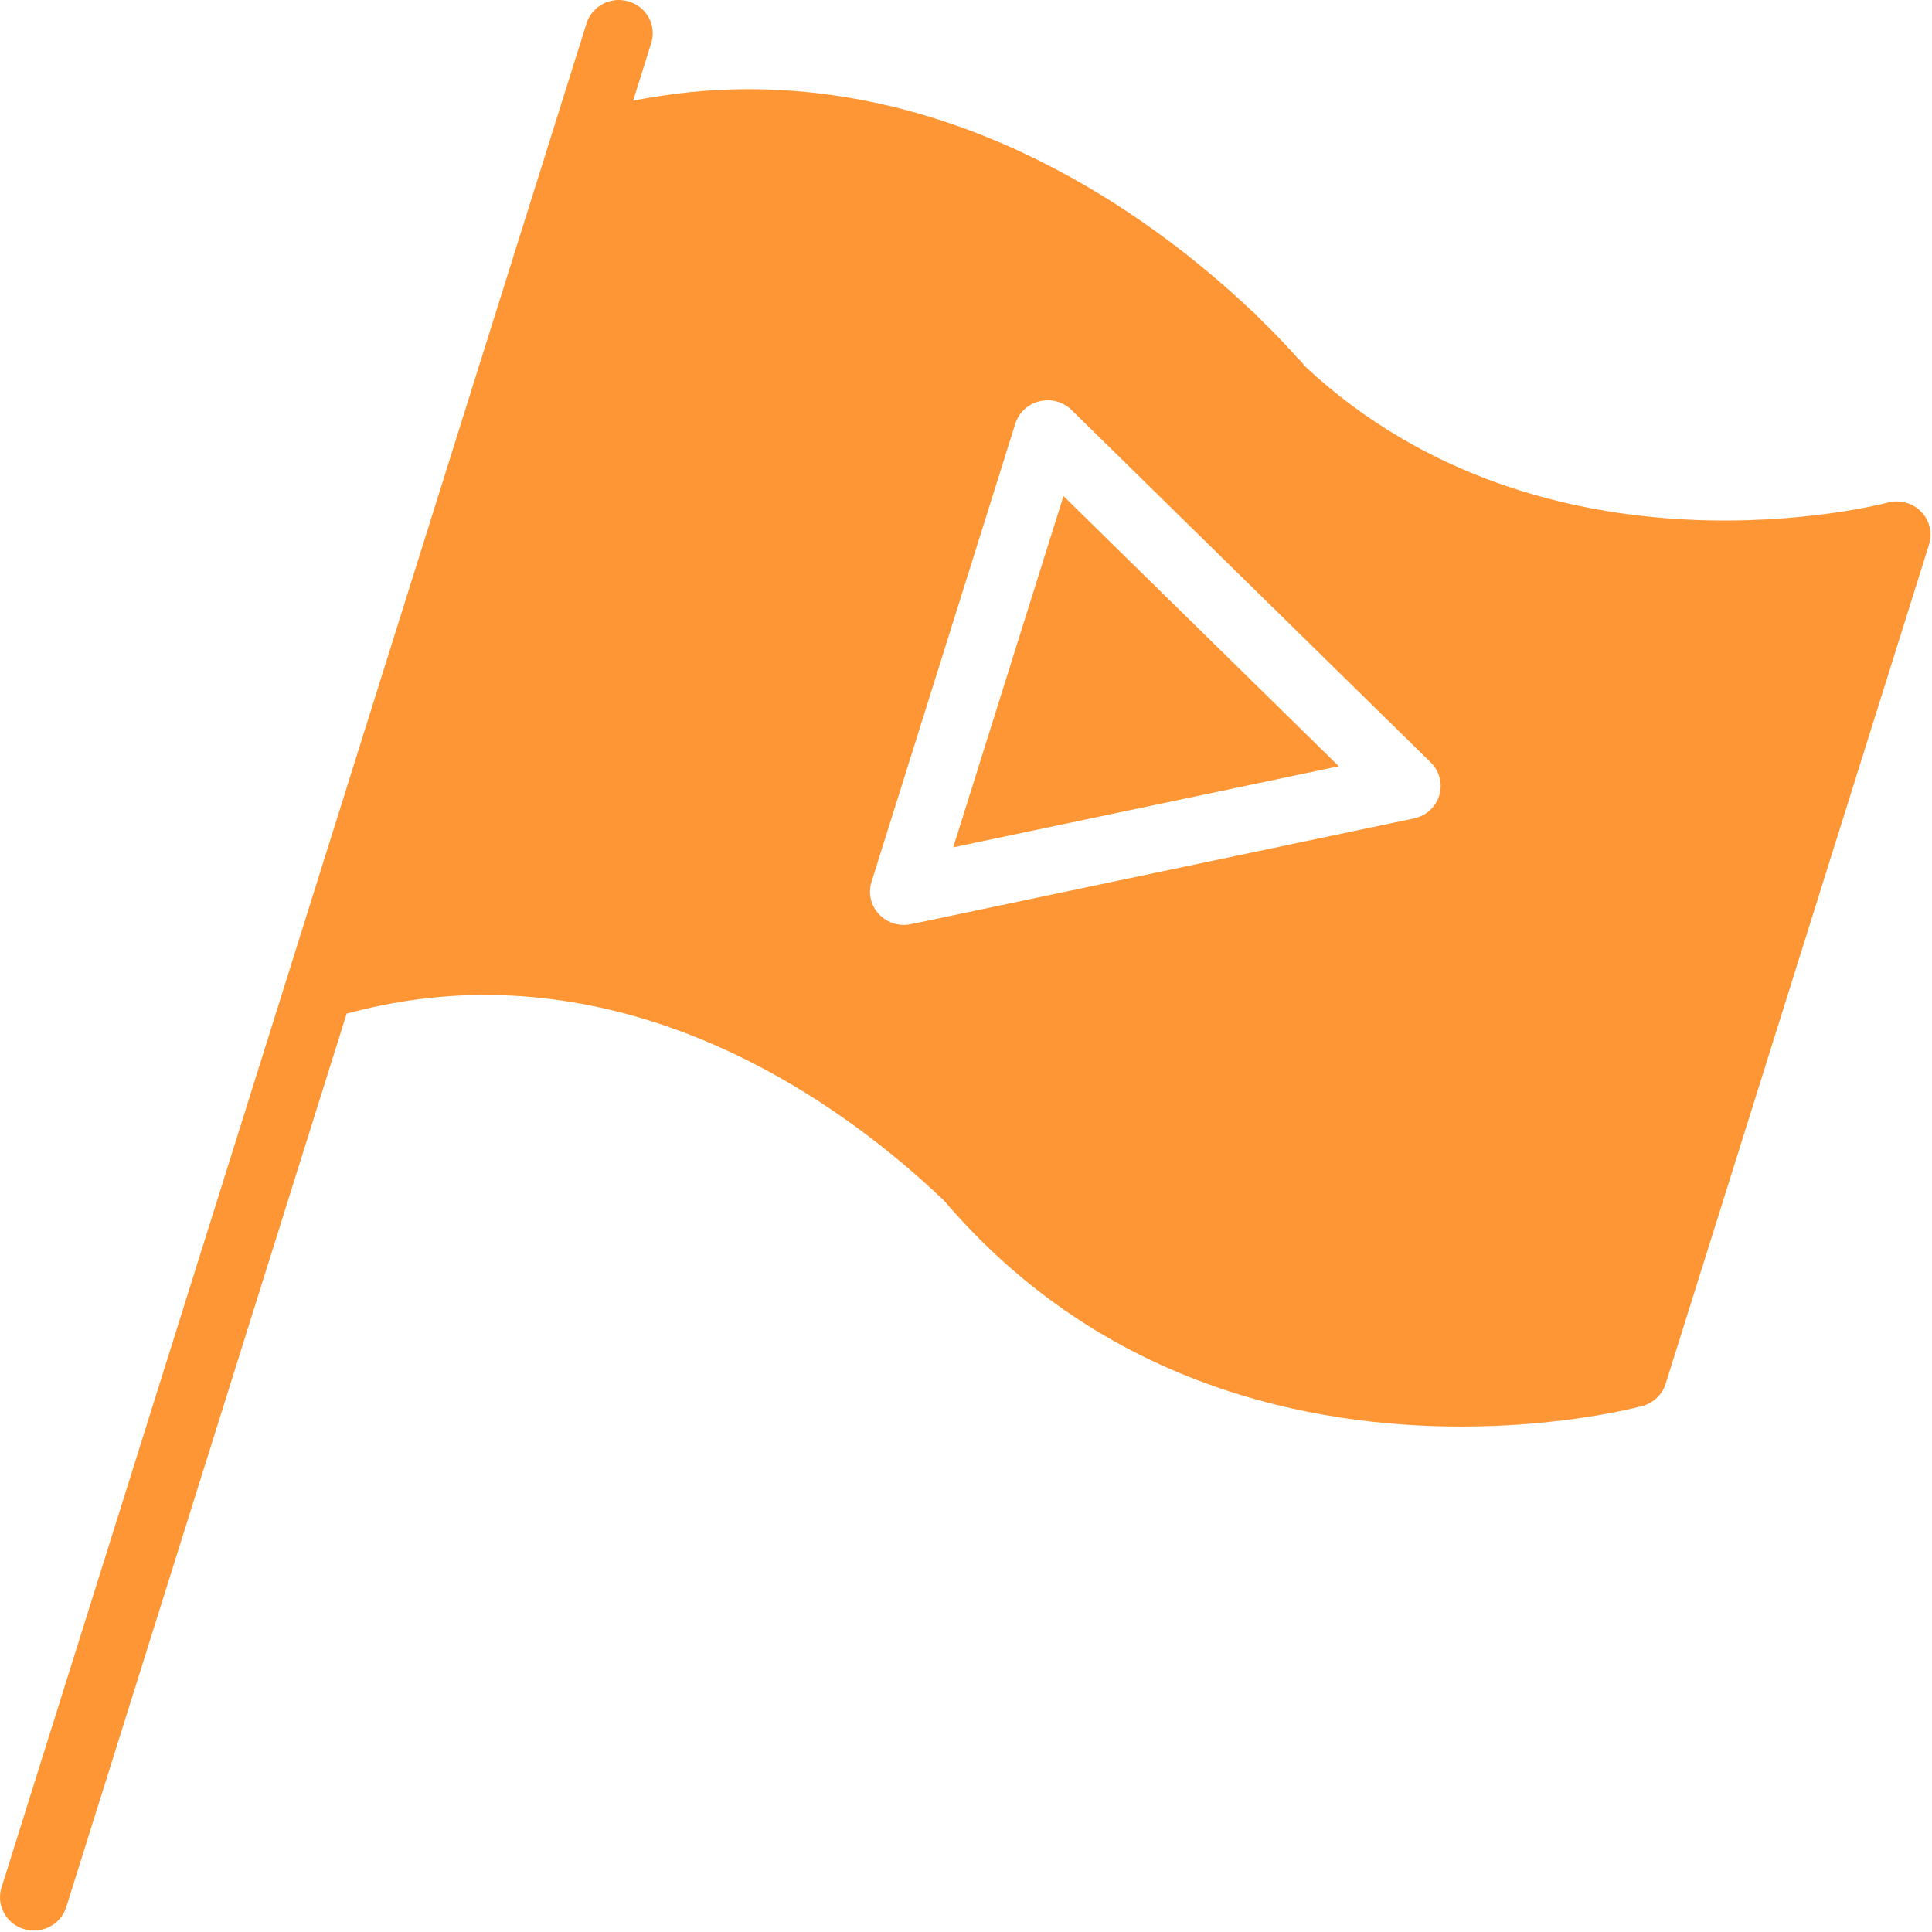 <?xml version="1.0" encoding="UTF-8"?> <svg xmlns="http://www.w3.org/2000/svg" width="380" height="380" viewBox="0 0 380 380" fill="none"><path d="M377.837 100.608C376.142 98.897 373.628 98.226 371.282 98.859C370.987 98.934 304.327 116.656 256.528 71.919C256.15 71.322 255.675 70.789 255.129 70.342C253.941 68.982 251.401 66.178 247.66 62.549L246.997 61.847C246.73 61.569 246.447 61.32 246.151 61.099C228.541 44.41 193.042 17.537 147.107 17.537C139.577 17.537 132.021 18.329 124.531 19.803L128.088 8.468C128.29 7.826 128.384 7.178 128.387 6.543C128.387 3.747 126.547 1.161 123.684 0.295C120.154 -0.777 116.437 1.163 115.357 4.618L0.299 371.253C0.098 371.894 0.003 372.542 0 373.178C0 375.974 1.841 378.561 4.703 379.425C5.357 379.623 6.018 379.719 6.668 379.719C9.514 379.719 12.149 377.912 13.03 375.103L68.181 199.363C77.131 196.954 86.241 195.691 95.296 195.691C137.143 195.691 169.84 220.971 185.746 236.215C217.064 272.882 258.257 280.588 287.334 280.588C307.977 280.588 322.428 276.709 323.033 276.543C325.222 275.946 326.95 274.299 327.616 272.169L379.424 107.085C380.14 104.802 379.528 102.322 377.837 100.608ZM283.089 156.438C282.4 158.737 280.484 160.476 278.097 160.981L179.176 181.779C178.711 181.875 178.246 181.923 177.781 181.923C175.934 181.923 174.144 181.169 172.869 179.8C171.272 178.089 170.72 175.678 171.416 173.46L199.695 83.347C200.382 81.157 202.19 79.478 204.457 78.926C206.721 78.377 209.122 79.028 210.771 80.65L281.412 149.964C283.139 151.656 283.782 154.14 283.089 156.438Z" fill="#FF9635"></path><path d="M187.491 166.658L263.33 150.713L209.171 97.57L187.491 166.658Z" fill="#FF9635"></path></svg> 